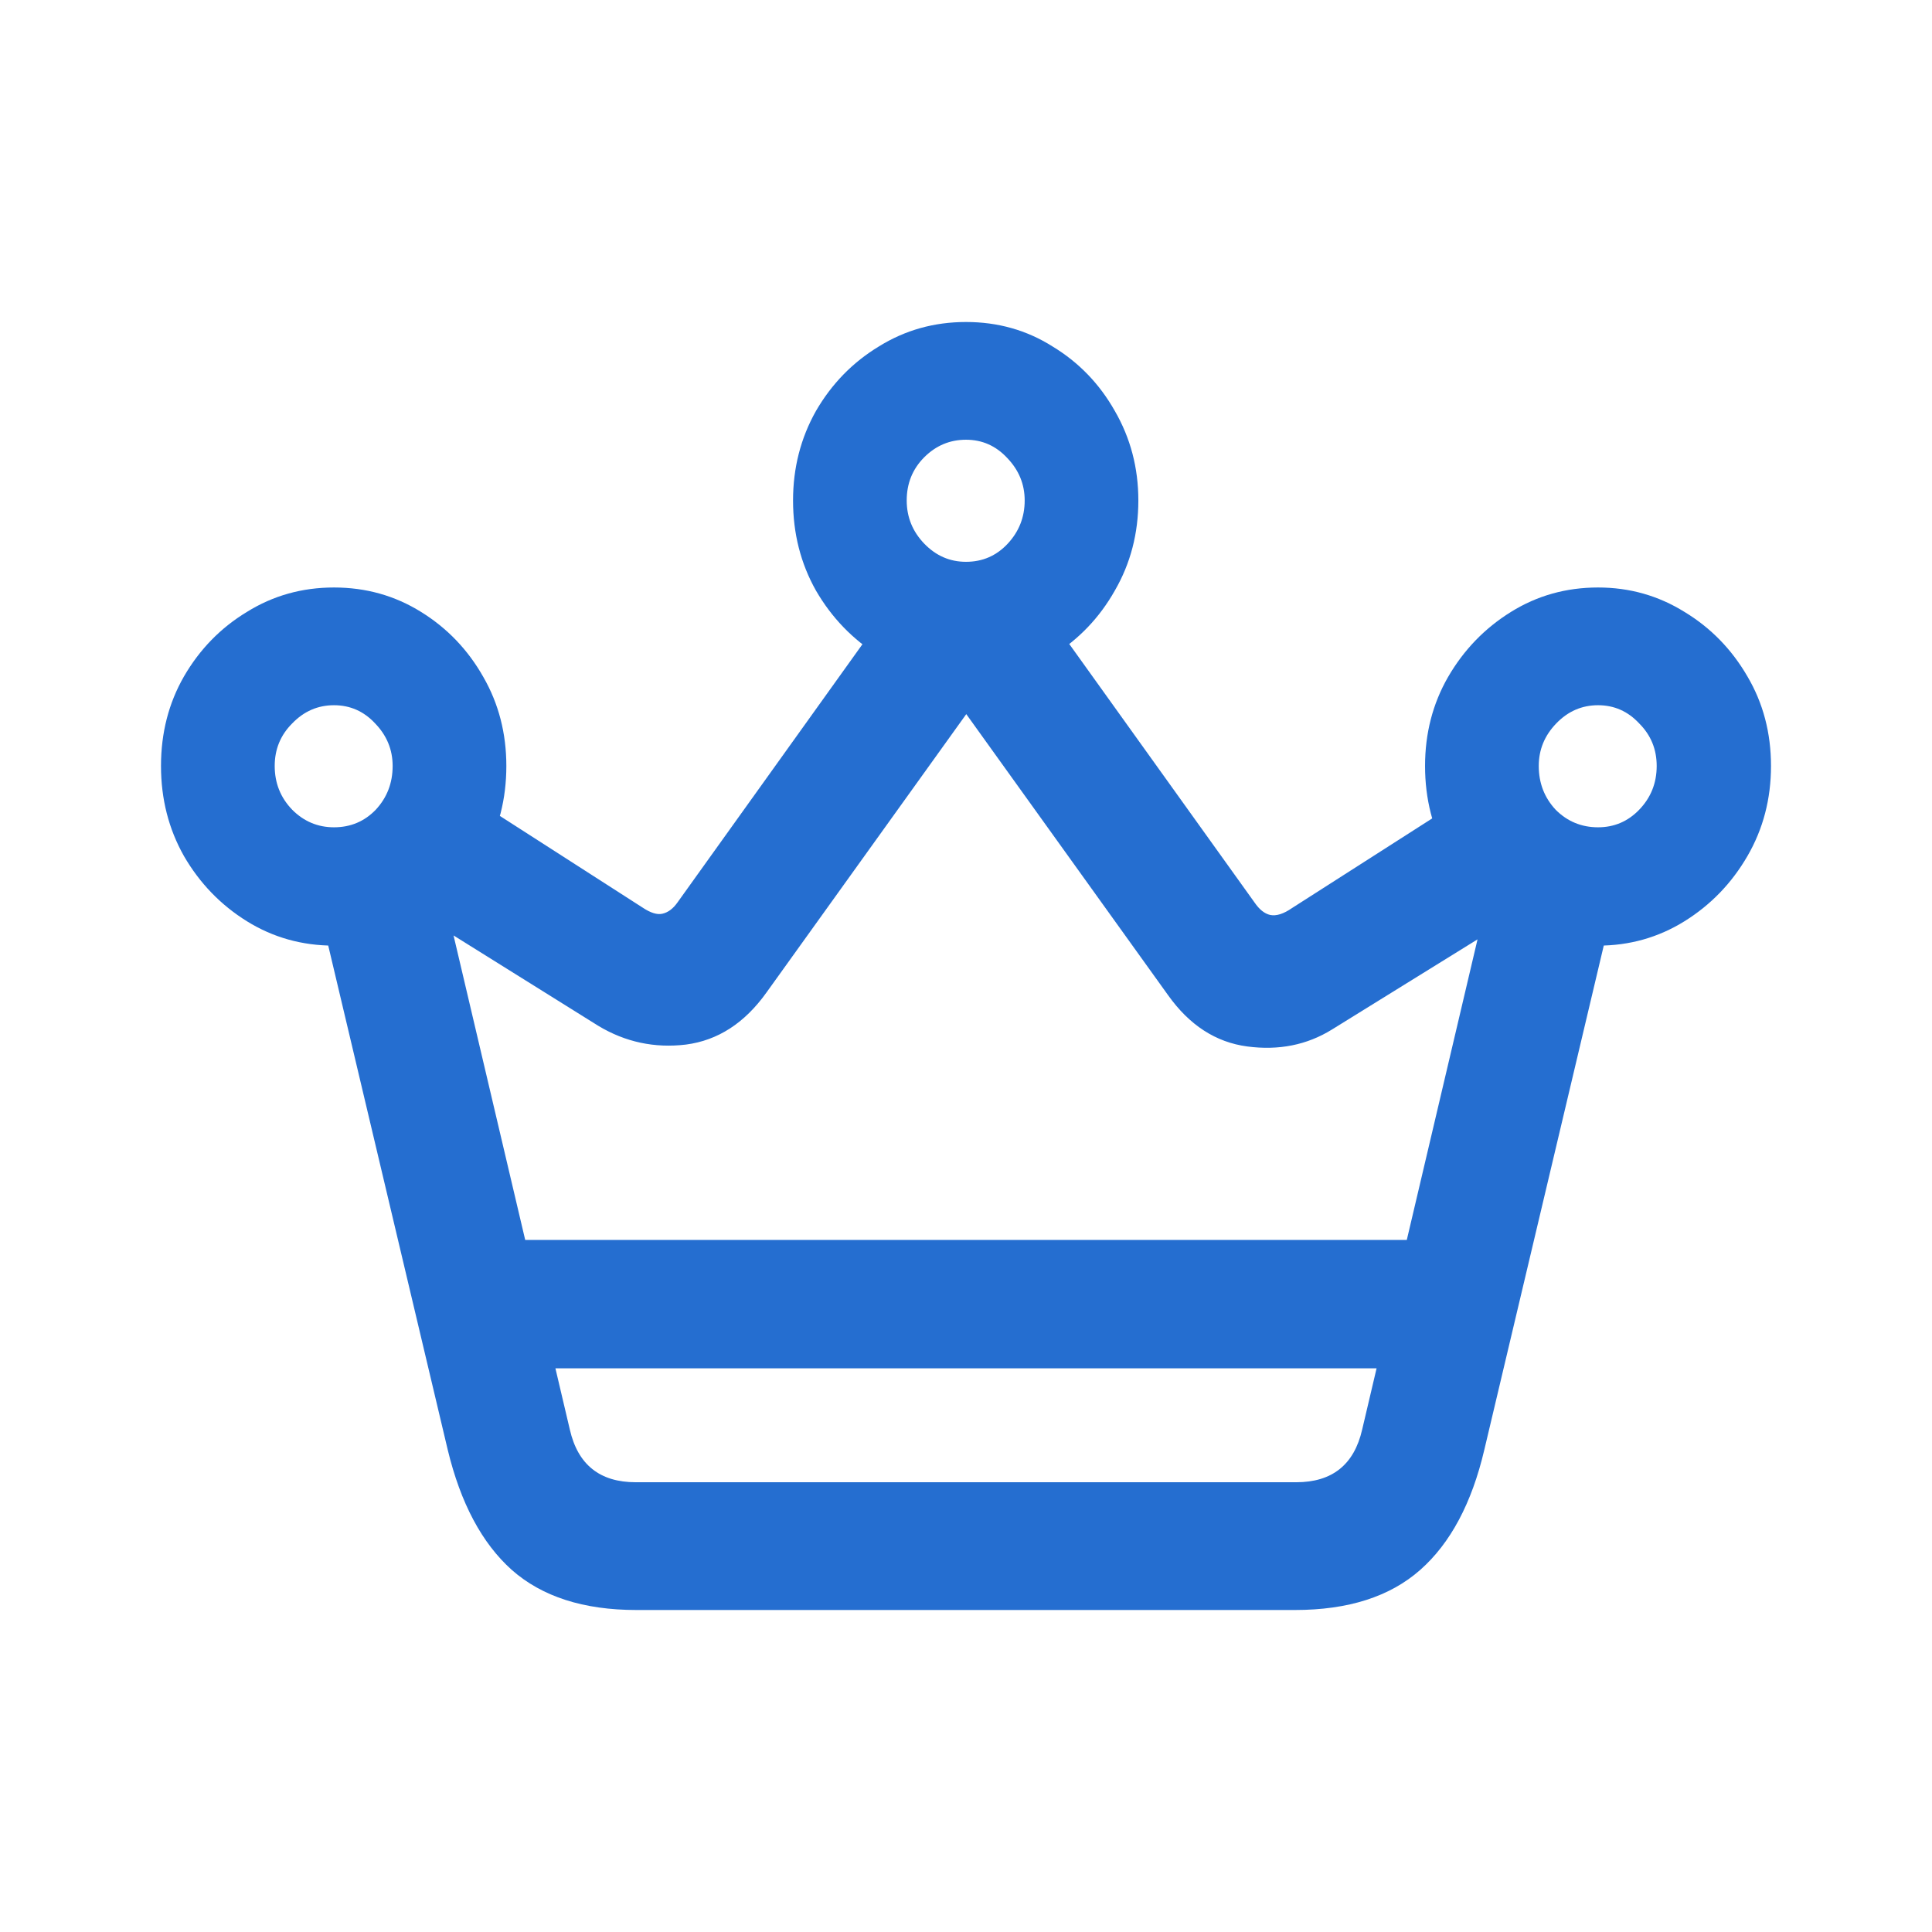 <svg width="48" height="48" viewBox="0 0 48 48" fill="none" xmlns="http://www.w3.org/2000/svg">
<path d="M8.298 23.494C7.506 23.494 6.785 23.292 6.134 22.888C5.483 22.483 4.962 21.944 4.571 21.27C4.19 20.596 4 19.849 4 19.03C4 18.21 4.19 17.469 4.571 16.805C4.962 16.131 5.483 15.597 6.134 15.203C6.785 14.798 7.506 14.596 8.298 14.596C9.089 14.596 9.81 14.798 10.461 15.203C11.113 15.607 11.628 16.146 12.009 16.821C12.39 17.484 12.58 18.221 12.58 19.03C12.58 19.849 12.39 20.596 12.009 21.27C11.628 21.944 11.113 22.483 10.461 22.888C9.81 23.292 9.089 23.494 8.298 23.494ZM8.298 20.554C8.708 20.554 9.054 20.409 9.334 20.119C9.615 19.818 9.755 19.455 9.755 19.03C9.755 18.625 9.61 18.273 9.319 17.972C9.039 17.671 8.698 17.521 8.298 17.521C7.897 17.521 7.551 17.671 7.261 17.972C6.97 18.262 6.825 18.615 6.825 19.03C6.825 19.455 6.97 19.818 7.261 20.119C7.551 20.409 7.897 20.554 8.298 20.554ZM24 16.883C23.219 16.883 22.497 16.686 21.836 16.292C21.185 15.887 20.664 15.348 20.273 14.674C19.893 14 19.703 13.253 19.703 12.434C19.703 11.625 19.893 10.883 20.273 10.209C20.664 9.535 21.185 9.001 21.836 8.607C22.487 8.202 23.209 8 24 8C24.791 8 25.508 8.202 26.149 8.607C26.8 9.001 27.316 9.535 27.697 10.209C28.087 10.883 28.282 11.625 28.282 12.434C28.282 13.253 28.087 14 27.697 14.674C27.316 15.348 26.8 15.887 26.149 16.292C25.508 16.686 24.791 16.883 24 16.883ZM24 13.958C24.411 13.958 24.756 13.808 25.037 13.507C25.317 13.206 25.458 12.848 25.458 12.434C25.458 12.029 25.312 11.677 25.022 11.376C24.741 11.075 24.401 10.925 24 10.925C23.599 10.925 23.254 11.07 22.963 11.36C22.673 11.651 22.527 12.008 22.527 12.434C22.527 12.848 22.673 13.206 22.963 13.507C23.254 13.808 23.599 13.958 24 13.958ZM39.703 23.494C38.911 23.494 38.19 23.292 37.539 22.888C36.888 22.483 36.367 21.944 35.976 21.27C35.595 20.596 35.405 19.849 35.405 19.03C35.405 18.221 35.595 17.484 35.976 16.821C36.367 16.146 36.888 15.607 37.539 15.203C38.19 14.798 38.911 14.596 39.703 14.596C40.484 14.596 41.2 14.798 41.851 15.203C42.502 15.597 43.023 16.131 43.414 16.805C43.805 17.469 44 18.21 44 19.03C44 19.849 43.805 20.596 43.414 21.27C43.023 21.944 42.502 22.483 41.851 22.888C41.2 23.292 40.484 23.494 39.703 23.494ZM39.703 20.554C40.103 20.554 40.444 20.409 40.724 20.119C41.015 19.818 41.16 19.455 41.16 19.03C41.16 18.615 41.015 18.262 40.724 17.972C40.444 17.671 40.103 17.521 39.703 17.521C39.302 17.521 38.956 17.671 38.666 17.972C38.375 18.273 38.23 18.625 38.23 19.03C38.23 19.455 38.37 19.818 38.651 20.119C38.941 20.409 39.292 20.554 39.703 20.554ZM9.905 22.39L11.528 19.699L15.961 22.546C16.161 22.68 16.327 22.732 16.457 22.701C16.597 22.67 16.722 22.577 16.832 22.421L22.047 15.14L24.947 16.432L19.041 24.661C18.5 25.418 17.834 25.849 17.043 25.952C16.262 26.046 15.535 25.89 14.864 25.486L9.905 22.39ZM38.14 22.452L33.091 25.579C32.47 25.963 31.769 26.103 30.987 25.999C30.206 25.895 29.55 25.47 29.019 24.723L23.099 16.478L25.983 15.187L31.168 22.421C31.288 22.597 31.418 22.701 31.558 22.732C31.709 22.763 31.889 22.706 32.099 22.561L36.502 19.745L38.14 22.452ZM11.889 33.995V30.806H36.126V33.995H11.889ZM7.997 22.826L10.852 21.472L14.158 35.52C14.358 36.391 14.904 36.826 15.796 36.826H32.204C33.096 36.826 33.642 36.391 33.842 35.52L37.148 21.472L40.003 22.826L36.878 36.017C36.567 37.345 36.036 38.341 35.285 39.004C34.533 39.668 33.497 40 32.174 40H15.811C14.498 40 13.467 39.668 12.715 39.004C11.974 38.341 11.443 37.345 11.123 36.017L7.997 22.826Z" fill="#256ED0"/>
</svg>
